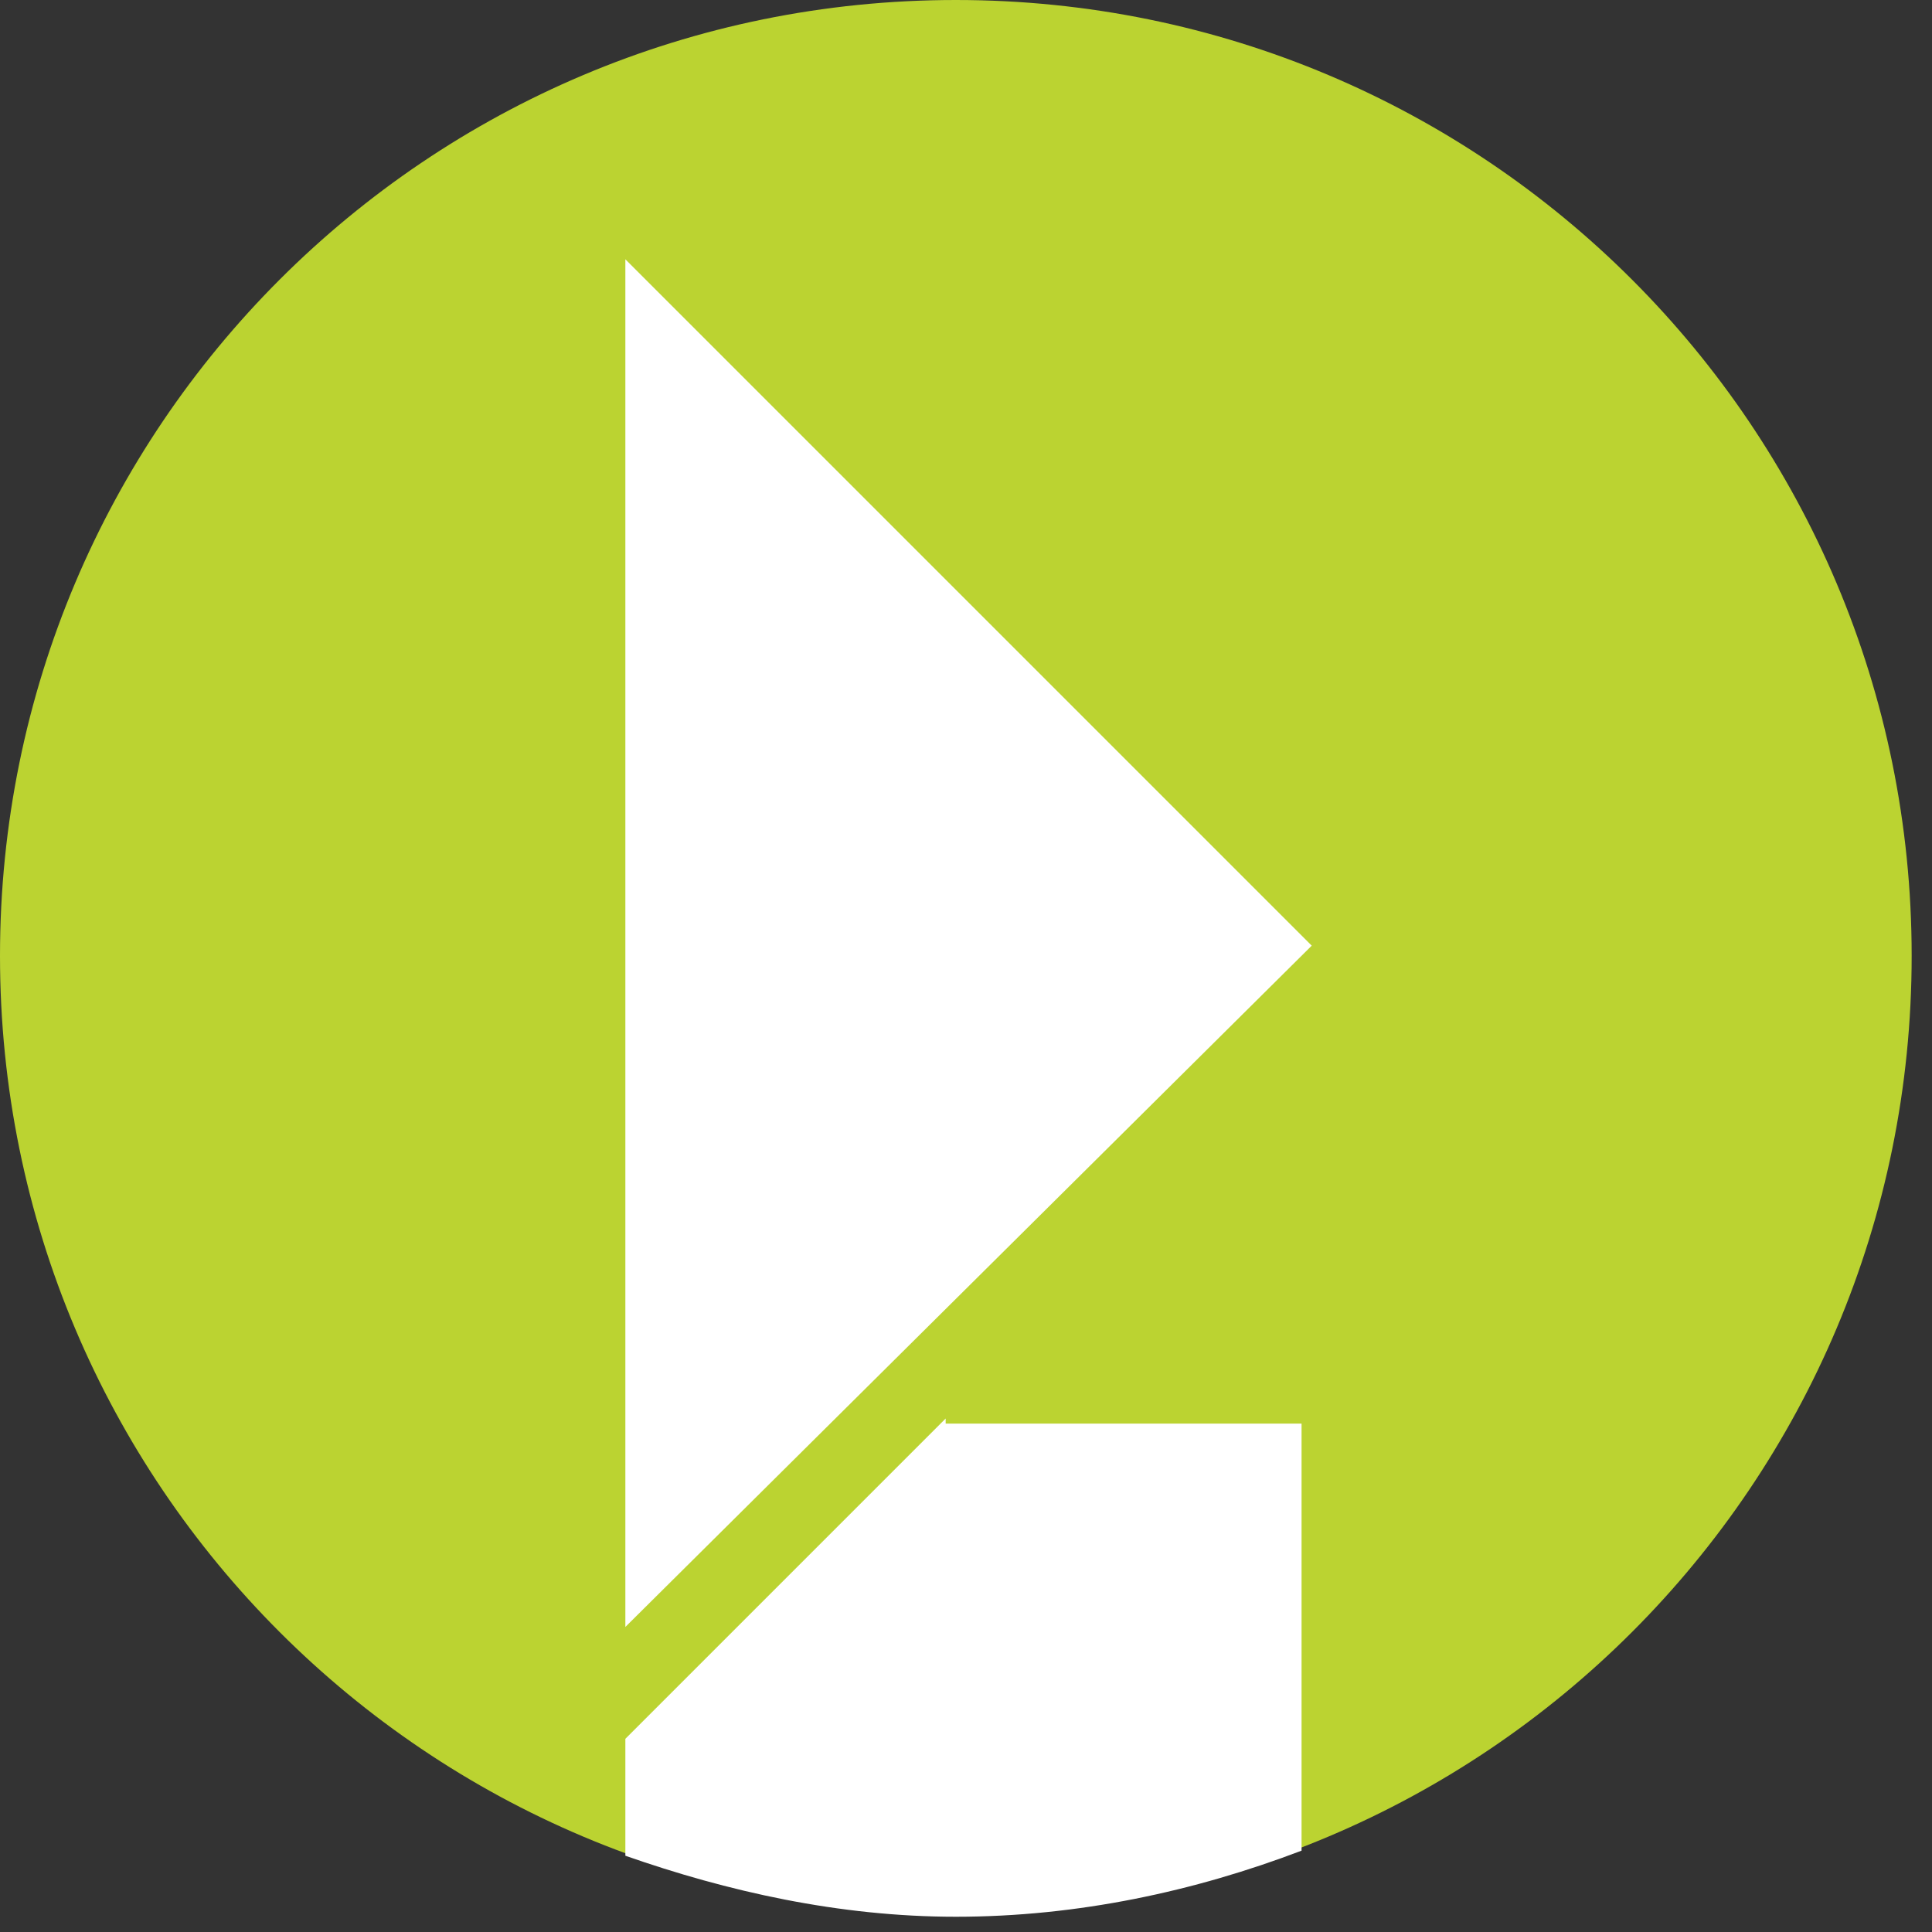 <?xml version="1.0" encoding="UTF-8"?>
<svg width="38px" height="38px" viewBox="0 0 38 38" version="1.1" xmlns="http://www.w3.org/2000/svg" xmlns:xlink="http://www.w3.org/1999/xlink">
    <rect x="0" y="0" width="38" height="38" fill="#333333" stroke="none"/>
    <title>Simplicity-Logo</title>
    <g id="Welcome" stroke="none" stroke-width="1" fill="none" fill-rule="evenodd">
        <g id="Home-(Desktop)-V6" transform="translate(-1016, -4601)">
            <g id="Footer" transform="translate(-1, 4474)">
                <g id="Display-Homes" transform="translate(1017, 74)">
                    <g id="Simplicity-Logo" transform="translate(0, 53)">
                        <path d="M37.6,18.8 C37.6,29.2 29.2,37.6 18.8,37.6 C8.4,37.6 0,29.2 0,18.8 C0,8.4 8.4,0 18.8,0 C29.2,0 37.6,8.4 37.6,18.8" id="Path" fill="#BBD331" fill-rule="nonzero"></path>
                        <polygon id="Path" fill="#FFFFFF" fill-rule="nonzero" points="12.3 18.6 12.3 32 25.8 18.6 12.3 5.1"></polygon>
                        <path d="M0,18.8 C0,29.2 8.4,37.6 18.8,37.6 C29.2,37.6 37.6,29.2 37.6,18.8 C37.6,8.4 29.2,0 18.8,0 C8.4,0 0,8.4 0,18.8" id="Path"></path>
                        <path d="M18.6,27.9 L13.4,33.1 L12.3,34.2 L12.3,36.5 C14.3,37.2 16.5,37.7 18.8,37.7 C21.2,37.7 23.5,37.2 25.6,36.4 L25.6,28 L18.6,28 L18.6,27.9 L18.6,27.9 Z" id="Path" fill="#FFFFFF" fill-rule="nonzero"></path>
                    </g>
                </g>
            </g>
        </g>
    </g>
</svg>